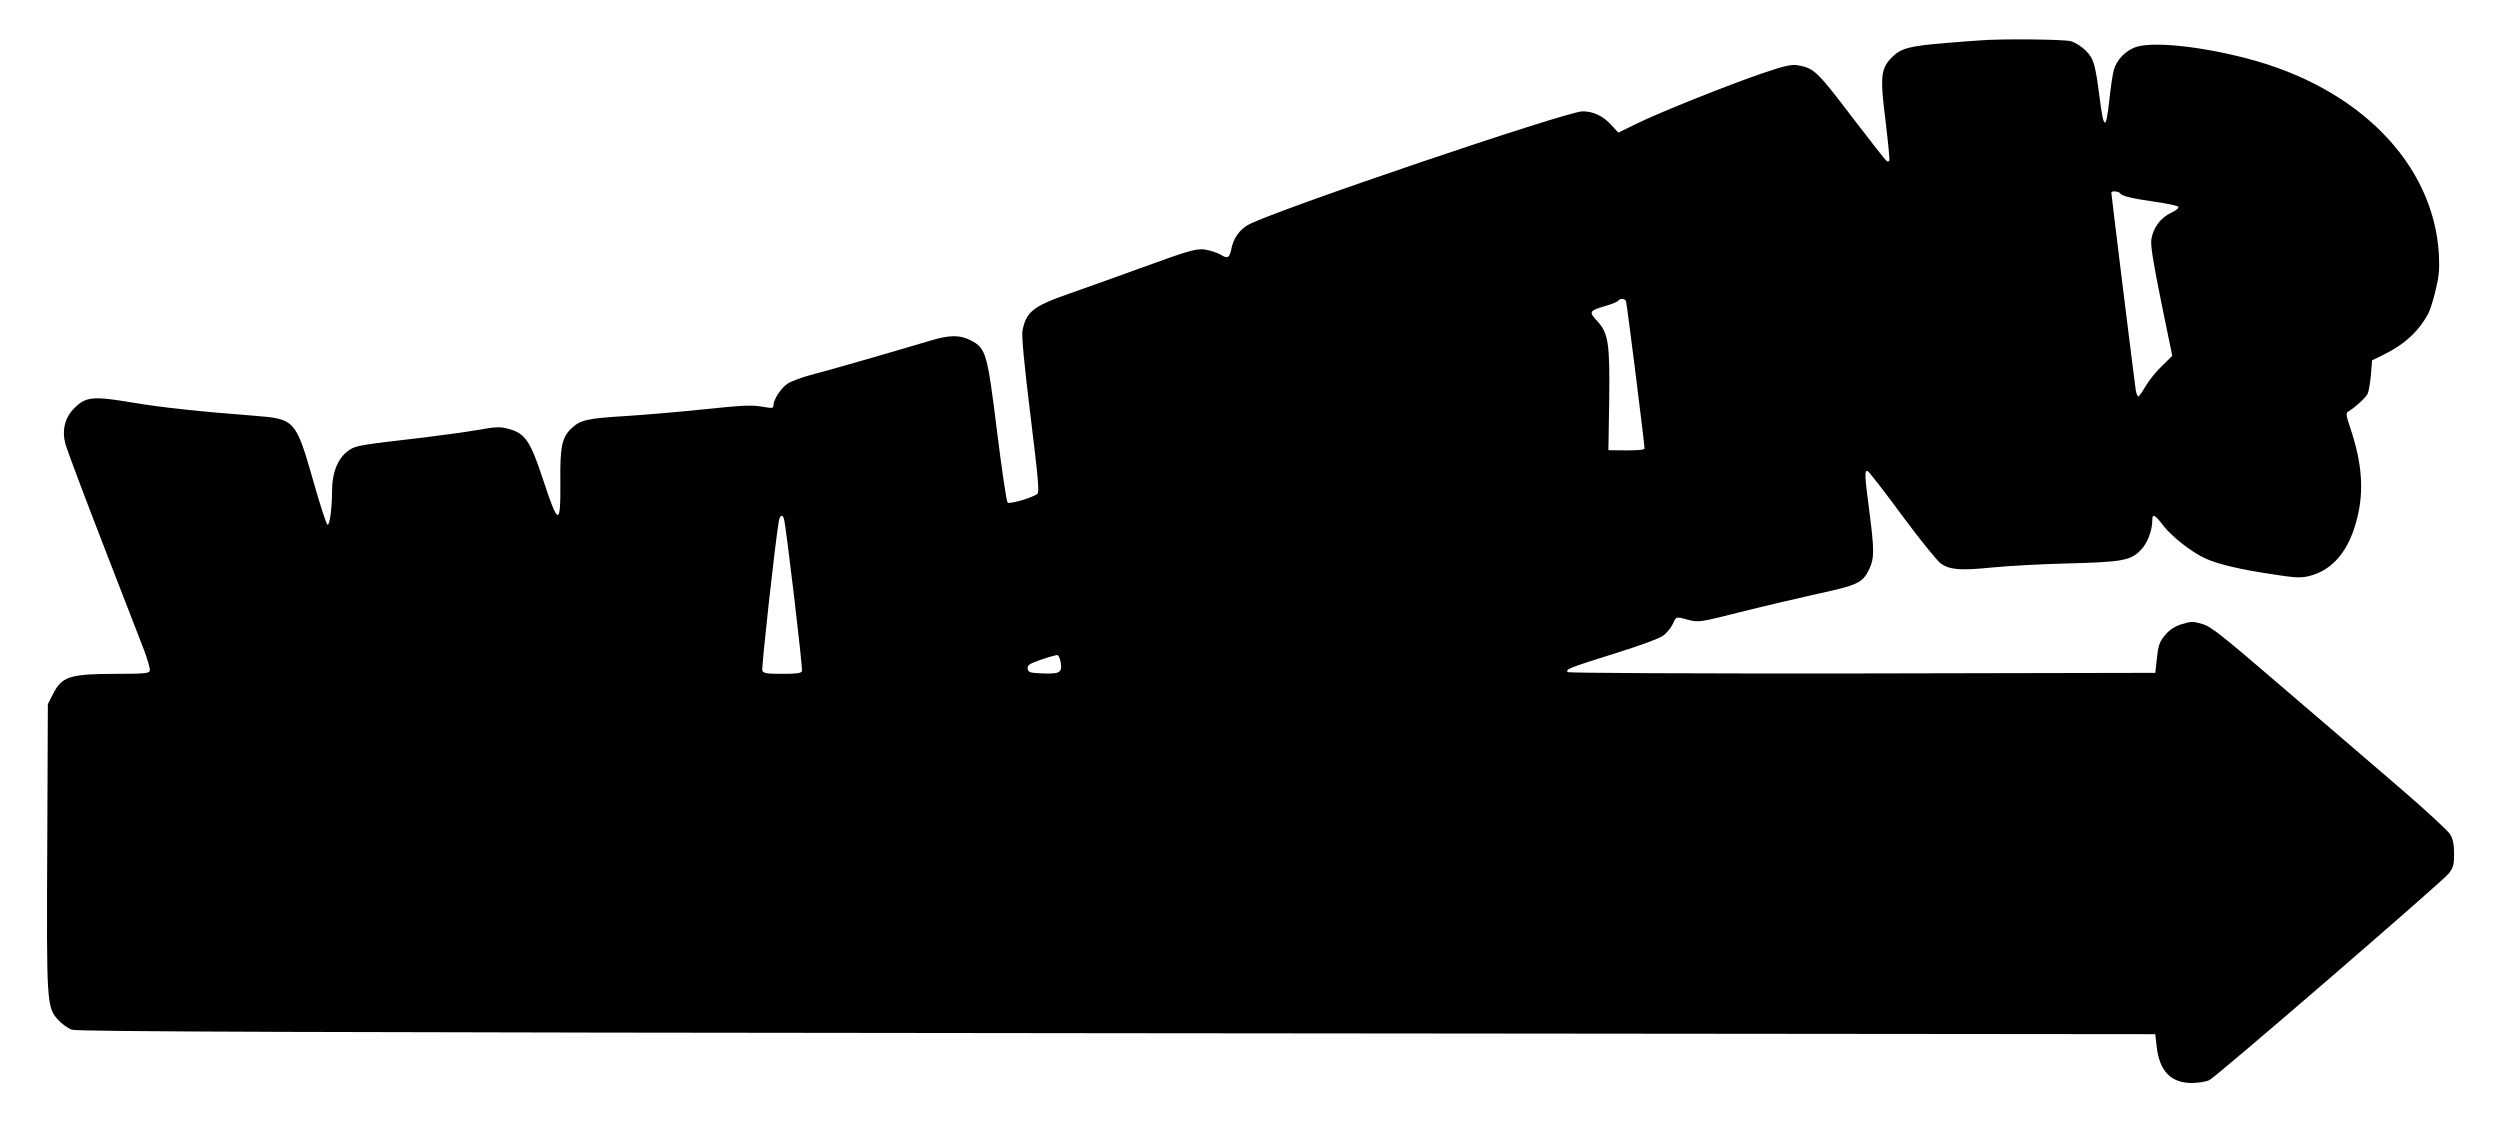 <?xml version="1.0" standalone="no"?>
<!DOCTYPE svg PUBLIC "-//W3C//DTD SVG 20010904//EN"
 "http://www.w3.org/TR/2001/REC-SVG-20010904/DTD/svg10.dtd">
<svg version="1.0" xmlns="http://www.w3.org/2000/svg"
 width="1280pt" height="575pt" viewBox="0 0 1280 575"
 preserveAspectRatio="xMidYMid meet">
<g transform="translate(0,575) scale(0.1,-0.1)"
fill="#000000" stroke="none">
<path d="M10135 5543 c-22 -1 -98 -7 -170 -13 -186 -15 -232 -27 -276 -71 -60
-60 -64 -98 -35 -329 13 -107 22 -198 19 -203 -2 -4 -8 -5 -13 -2 -5 3 -86
106 -180 229 -177 233 -193 248 -277 262 -33 5 -66 -3 -179 -41 -181 -62 -536
-204 -648 -260 l-90 -44 -40 43 c-40 43 -90 66 -143 66 -81 0 -1587 -511
-1712 -581 -44 -24 -77 -71 -86 -122 -9 -45 -19 -53 -48 -35 -12 8 -42 20 -67
26 -58 14 -77 9 -365 -96 -121 -44 -281 -101 -355 -127 -180 -63 -217 -92
-235 -189 -5 -25 9 -173 41 -433 42 -342 46 -395 34 -403 -34 -22 -142 -52
-151 -43 -6 6 -30 169 -54 363 -50 402 -56 426 -134 467 -56 29 -108 29 -207
-1 -215 -64 -538 -157 -614 -176 -47 -13 -99 -32 -117 -44 -34 -22 -73 -82
-73 -111 0 -15 -6 -16 -47 -9 -66 12 -97 10 -333 -14 -113 -12 -281 -26 -375
-32 -199 -12 -233 -20 -279 -63 -49 -46 -59 -95 -57 -272 2 -232 -10 -230 -90
14 -64 194 -91 233 -175 255 -44 12 -64 11 -155 -5 -57 -10 -183 -27 -279 -39
-320 -37 -344 -41 -377 -61 -61 -38 -93 -113 -93 -217 0 -83 -12 -173 -23
-169 -6 2 -39 104 -74 228 -88 308 -94 314 -296 330 -297 23 -474 42 -630 68
-200 34 -238 30 -296 -28 -49 -49 -65 -113 -46 -185 8 -28 93 -256 190 -506
97 -250 192 -496 212 -547 19 -51 33 -99 30 -108 -5 -13 -33 -15 -174 -15
-239 -1 -276 -13 -323 -106 l-25 -49 -3 -720 c-4 -811 -3 -832 55 -896 19 -21
51 -44 71 -51 30 -10 1094 -14 5352 -18 l5315 -5 7 -62 c14 -128 73 -188 182
-188 34 1 73 7 88 15 43 23 1195 1018 1226 1058 23 30 27 45 27 101 0 48 -6
75 -20 99 -11 18 -123 122 -250 231 -126 109 -396 340 -599 514 -321 276 -375
319 -420 332 -46 14 -57 14 -103 0 -34 -10 -61 -27 -81 -49 -36 -41 -41 -55
-50 -138 l-7 -63 -1499 -3 c-892 -1 -1504 2 -1509 7 -14 14 10 23 243 96 122
38 229 77 246 91 17 12 39 39 48 58 19 41 15 40 82 22 51 -13 57 -12 260 39
115 29 294 71 397 94 208 45 233 56 267 126 27 56 27 99 0 305 -24 183 -24
203 -7 198 6 -3 86 -105 177 -229 91 -123 180 -233 198 -245 47 -32 100 -36
267 -19 83 8 251 17 375 20 282 7 328 15 378 66 37 36 62 102 62 160 0 31 15
22 56 -32 44 -57 149 -139 217 -169 64 -29 179 -56 340 -80 116 -18 146 -20
187 -10 125 30 209 132 250 302 34 141 23 280 -37 458 -23 70 -23 76 -7 85 31
18 85 67 96 88 6 12 13 55 17 96 l6 76 61 30 c106 52 180 121 228 212 9 18 26
72 37 120 17 71 20 107 16 183 -28 462 -409 851 -980 1000 -235 62 -473 87
-565 61 -56 -16 -106 -67 -120 -122 -6 -24 -16 -91 -22 -149 -17 -160 -29
-157 -50 10 -22 171 -30 200 -71 241 -21 21 -55 42 -76 48 -34 10 -365 13
-468 4z m720 -783 c8 -14 65 -27 184 -44 57 -8 108 -19 113 -24 6 -6 -7 -18
-37 -32 -54 -26 -91 -77 -100 -135 -5 -29 9 -117 50 -319 l57 -278 -53 -52
c-30 -28 -67 -75 -84 -104 -16 -28 -33 -52 -37 -52 -4 0 -10 15 -13 33 -5 30
-125 999 -125 1011 0 10 38 7 45 -4z m-2530 -552 c5 -12 95 -731 95 -754 0 -7
-33 -10 -92 -10 l-93 1 4 249 c4 300 -4 350 -61 412 -45 48 -42 53 44 78 31 9
60 21 63 26 9 14 35 12 40 -2z m-4311 -1115 c11 -39 97 -765 92 -779 -4 -11
-27 -14 -101 -14 -81 0 -97 3 -102 17 -5 14 64 640 84 761 6 35 19 42 27 15z
m1417 -736 c8 -51 -5 -58 -93 -55 -66 3 -73 5 -76 24 -3 19 7 25 70 47 40 14
77 24 83 23 5 -2 13 -19 16 -39z"/>
</g>
</svg>
